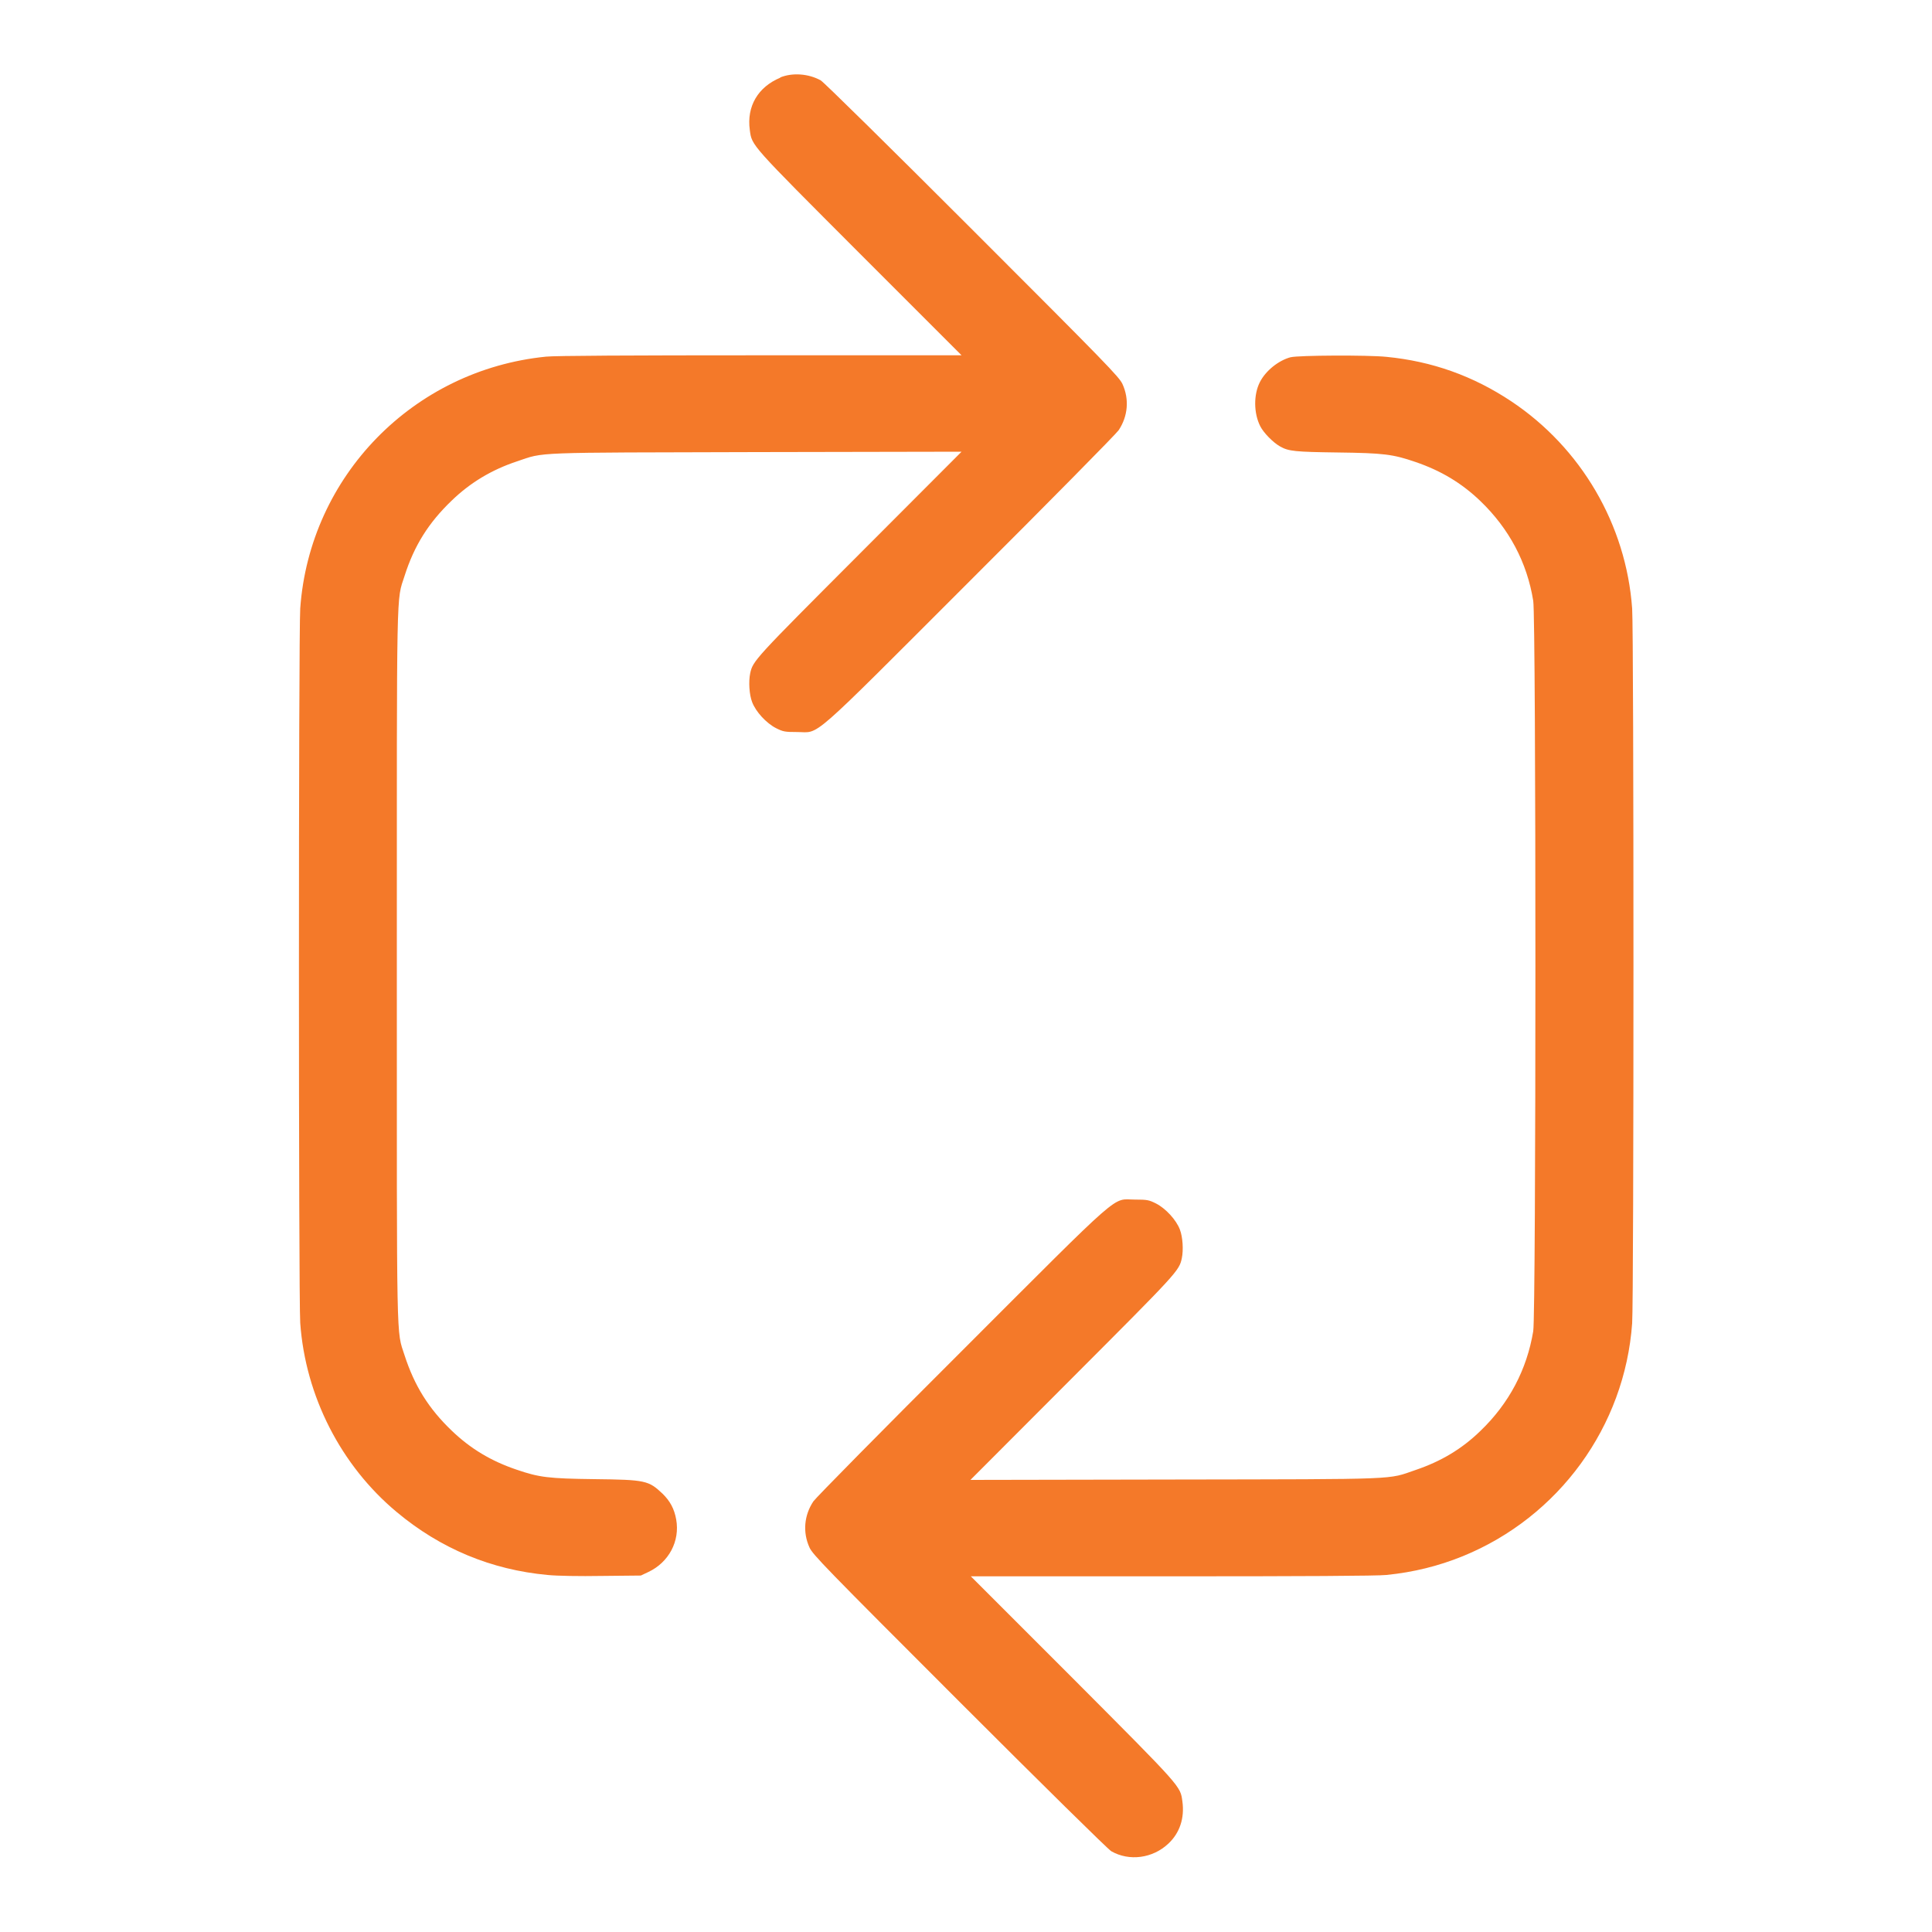 <?xml version="1.0" encoding="UTF-8"?>
<svg id="Layer_1" data-name="Layer 1" xmlns="http://www.w3.org/2000/svg" viewBox="0 0 100 100">
  <defs>
    <style>
      .cls-1 {
        fill: #f47929;
        fill-rule: evenodd;
      }
    </style>
  </defs>
  <path class="cls-1" d="M40.39,4.02c-1.16.48-1.75,1.49-1.58,2.71.11.82,0,.69,5.68,6.38l5.28,5.28h-10.41c-6.71,0-10.65.02-11.1.07-6.87.69-12.23,6.18-12.72,13.03-.09,1.27-.09,35.73,0,36.99.27,3.78,2.1,7.37,4.99,9.78,2.27,1.9,4.9,2.99,7.81,3.26.49.05,1.65.07,2.83.05l2-.02.38-.18c1.07-.5,1.65-1.6,1.45-2.72-.1-.56-.32-.96-.71-1.34-.72-.68-.88-.72-3.52-.75-2.39-.03-2.86-.09-4.03-.49-1.33-.45-2.39-1.09-3.36-2.02-1.2-1.15-1.93-2.33-2.44-3.9-.43-1.34-.4-.06-.4-20.17s-.03-18.83.4-20.17c.5-1.57,1.24-2.75,2.44-3.9.96-.93,2.08-1.6,3.38-2.03,1.45-.49.63-.45,12.41-.48l10.6-.02-5.28,5.29c-5.44,5.45-5.52,5.53-5.66,6.18-.09.43-.05,1.1.1,1.49.19.5.73,1.09,1.24,1.35.36.18.45.2,1.09.2,1.21,0,.45.67,8.95-7.83,4.1-4.09,7.56-7.6,7.69-7.79.48-.72.56-1.6.2-2.39-.17-.37-.79-1.01-7.77-7.99-4.17-4.17-7.7-7.65-7.85-7.73-.63-.35-1.47-.41-2.1-.15M66.8,18.49c-.63.17-1.29.7-1.59,1.29-.33.65-.32,1.61.02,2.28.17.34.67.85,1.03,1.05.44.25.78.28,2.97.31,2.39.03,2.86.09,4.03.49,1.32.45,2.39,1.09,3.36,2.02,1.49,1.43,2.42,3.18,2.74,5.17.15.9.15,36.9,0,37.8-.33,1.99-1.25,3.74-2.74,5.17-.96.93-2.03,1.57-3.36,2.02-1.46.5-.62.47-12.43.49l-10.6.02,5.28-5.29c5.44-5.45,5.52-5.53,5.66-6.18.09-.43.05-1.1-.1-1.49-.19-.5-.73-1.09-1.24-1.35-.36-.18-.45-.2-1.09-.2-1.21,0-.45-.67-8.95,7.83-4.1,4.09-7.56,7.6-7.69,7.79-.48.72-.56,1.6-.2,2.39.17.37.79,1.01,7.77,7.99,4.17,4.17,7.7,7.65,7.85,7.73.93.53,2.14.37,2.95-.39.59-.55.85-1.32.73-2.19-.11-.8,0-.68-5.67-6.37l-5.28-5.28h10.41c6.71,0,10.65-.02,11.1-.07,1.4-.14,2.69-.46,3.95-.97,4.98-2.03,8.39-6.72,8.77-12.06.09-1.27.09-35.73,0-36.99-.31-4.34-2.64-8.32-6.26-10.73-1.97-1.31-4.09-2.07-6.46-2.3-.98-.1-4.56-.08-4.95.02"/>
</svg>